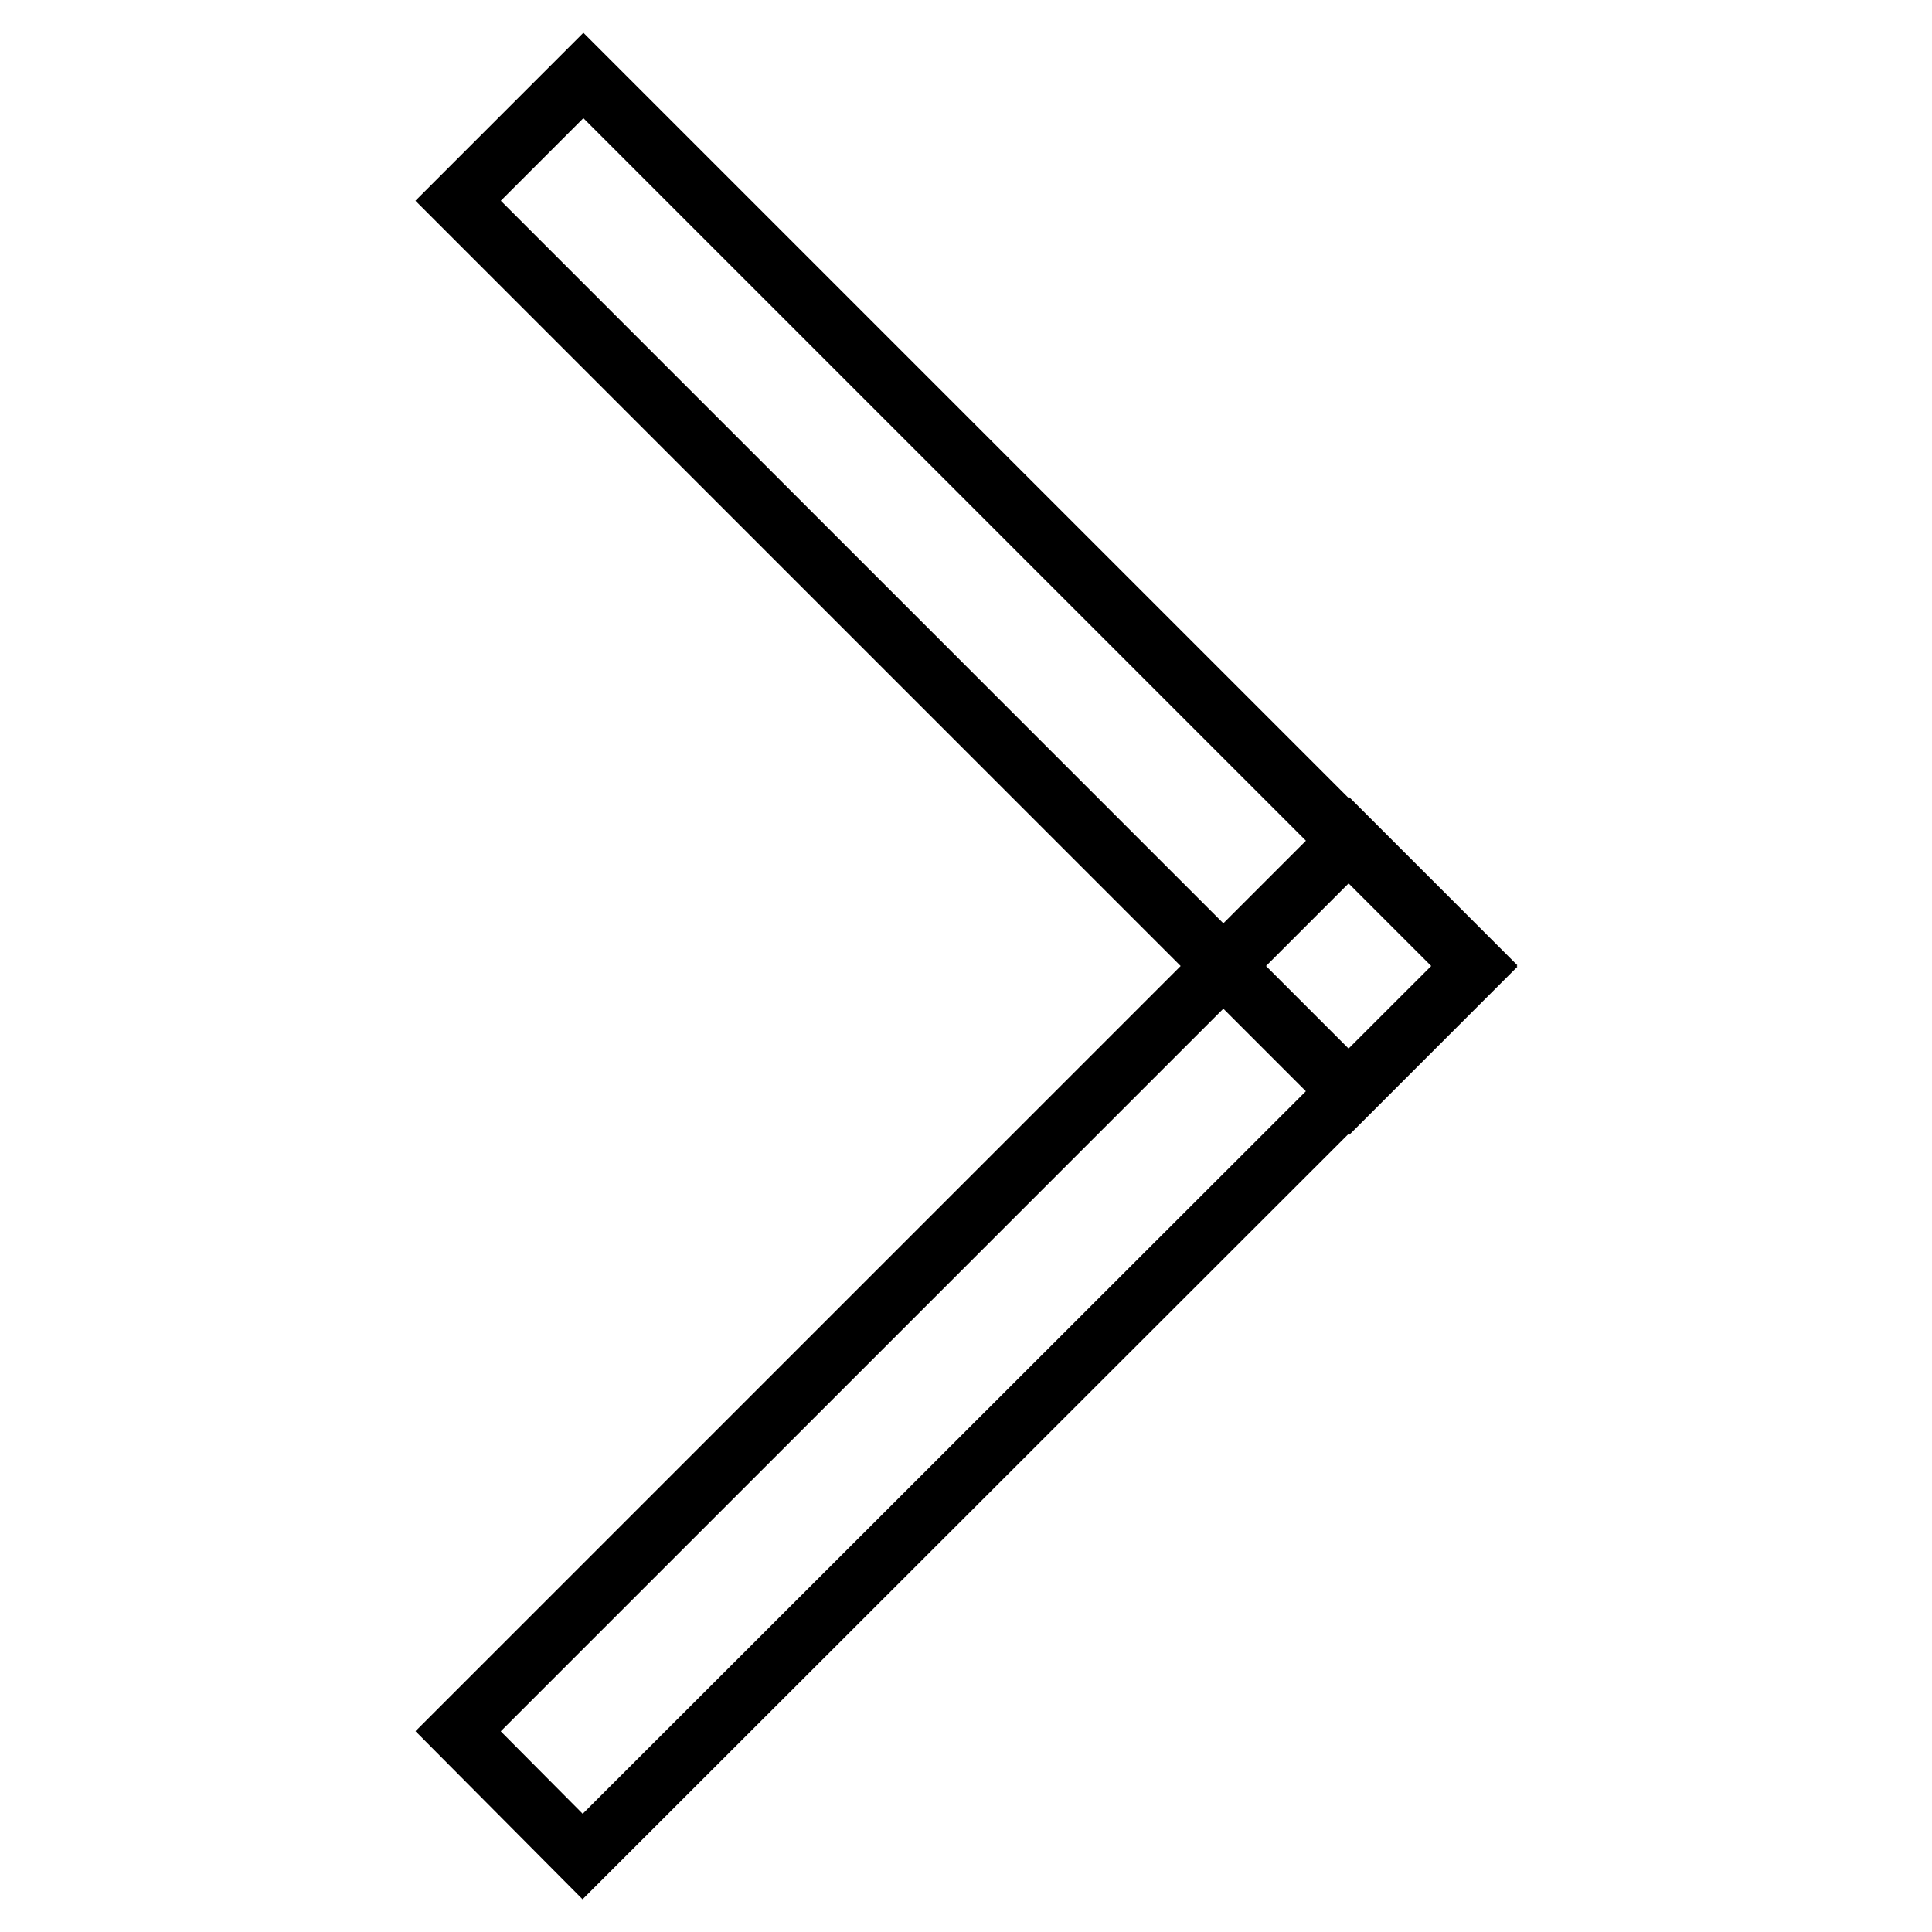 <?xml version="1.0" encoding="utf-8"?>
<!-- Svg Vector Icons : http://www.onlinewebfonts.com/icon -->
<!DOCTYPE svg PUBLIC "-//W3C//DTD SVG 1.1//EN" "http://www.w3.org/Graphics/SVG/1.1/DTD/svg11.dtd">
<svg version="1.1" xmlns="http://www.w3.org/2000/svg" xmlns:xlink="http://www.w3.org/1999/xlink" x="0px" y="0px" viewBox="0 0 256 256" enable-background="new 0 0 256 256" xml:space="preserve">
<g> <path stroke-width="8" fill-opacity="0" stroke="#000000"  d="M60.7,229.4l118.1-118.1l16.6,16.6L77.2,246L60.7,229.4z"/> <path stroke-width="8" fill-opacity="0" stroke="#000000"  d="M60.7,26.6L77.3,10l118.1,118.1l-16.6,16.6L60.7,26.6z"/></g>
</svg>